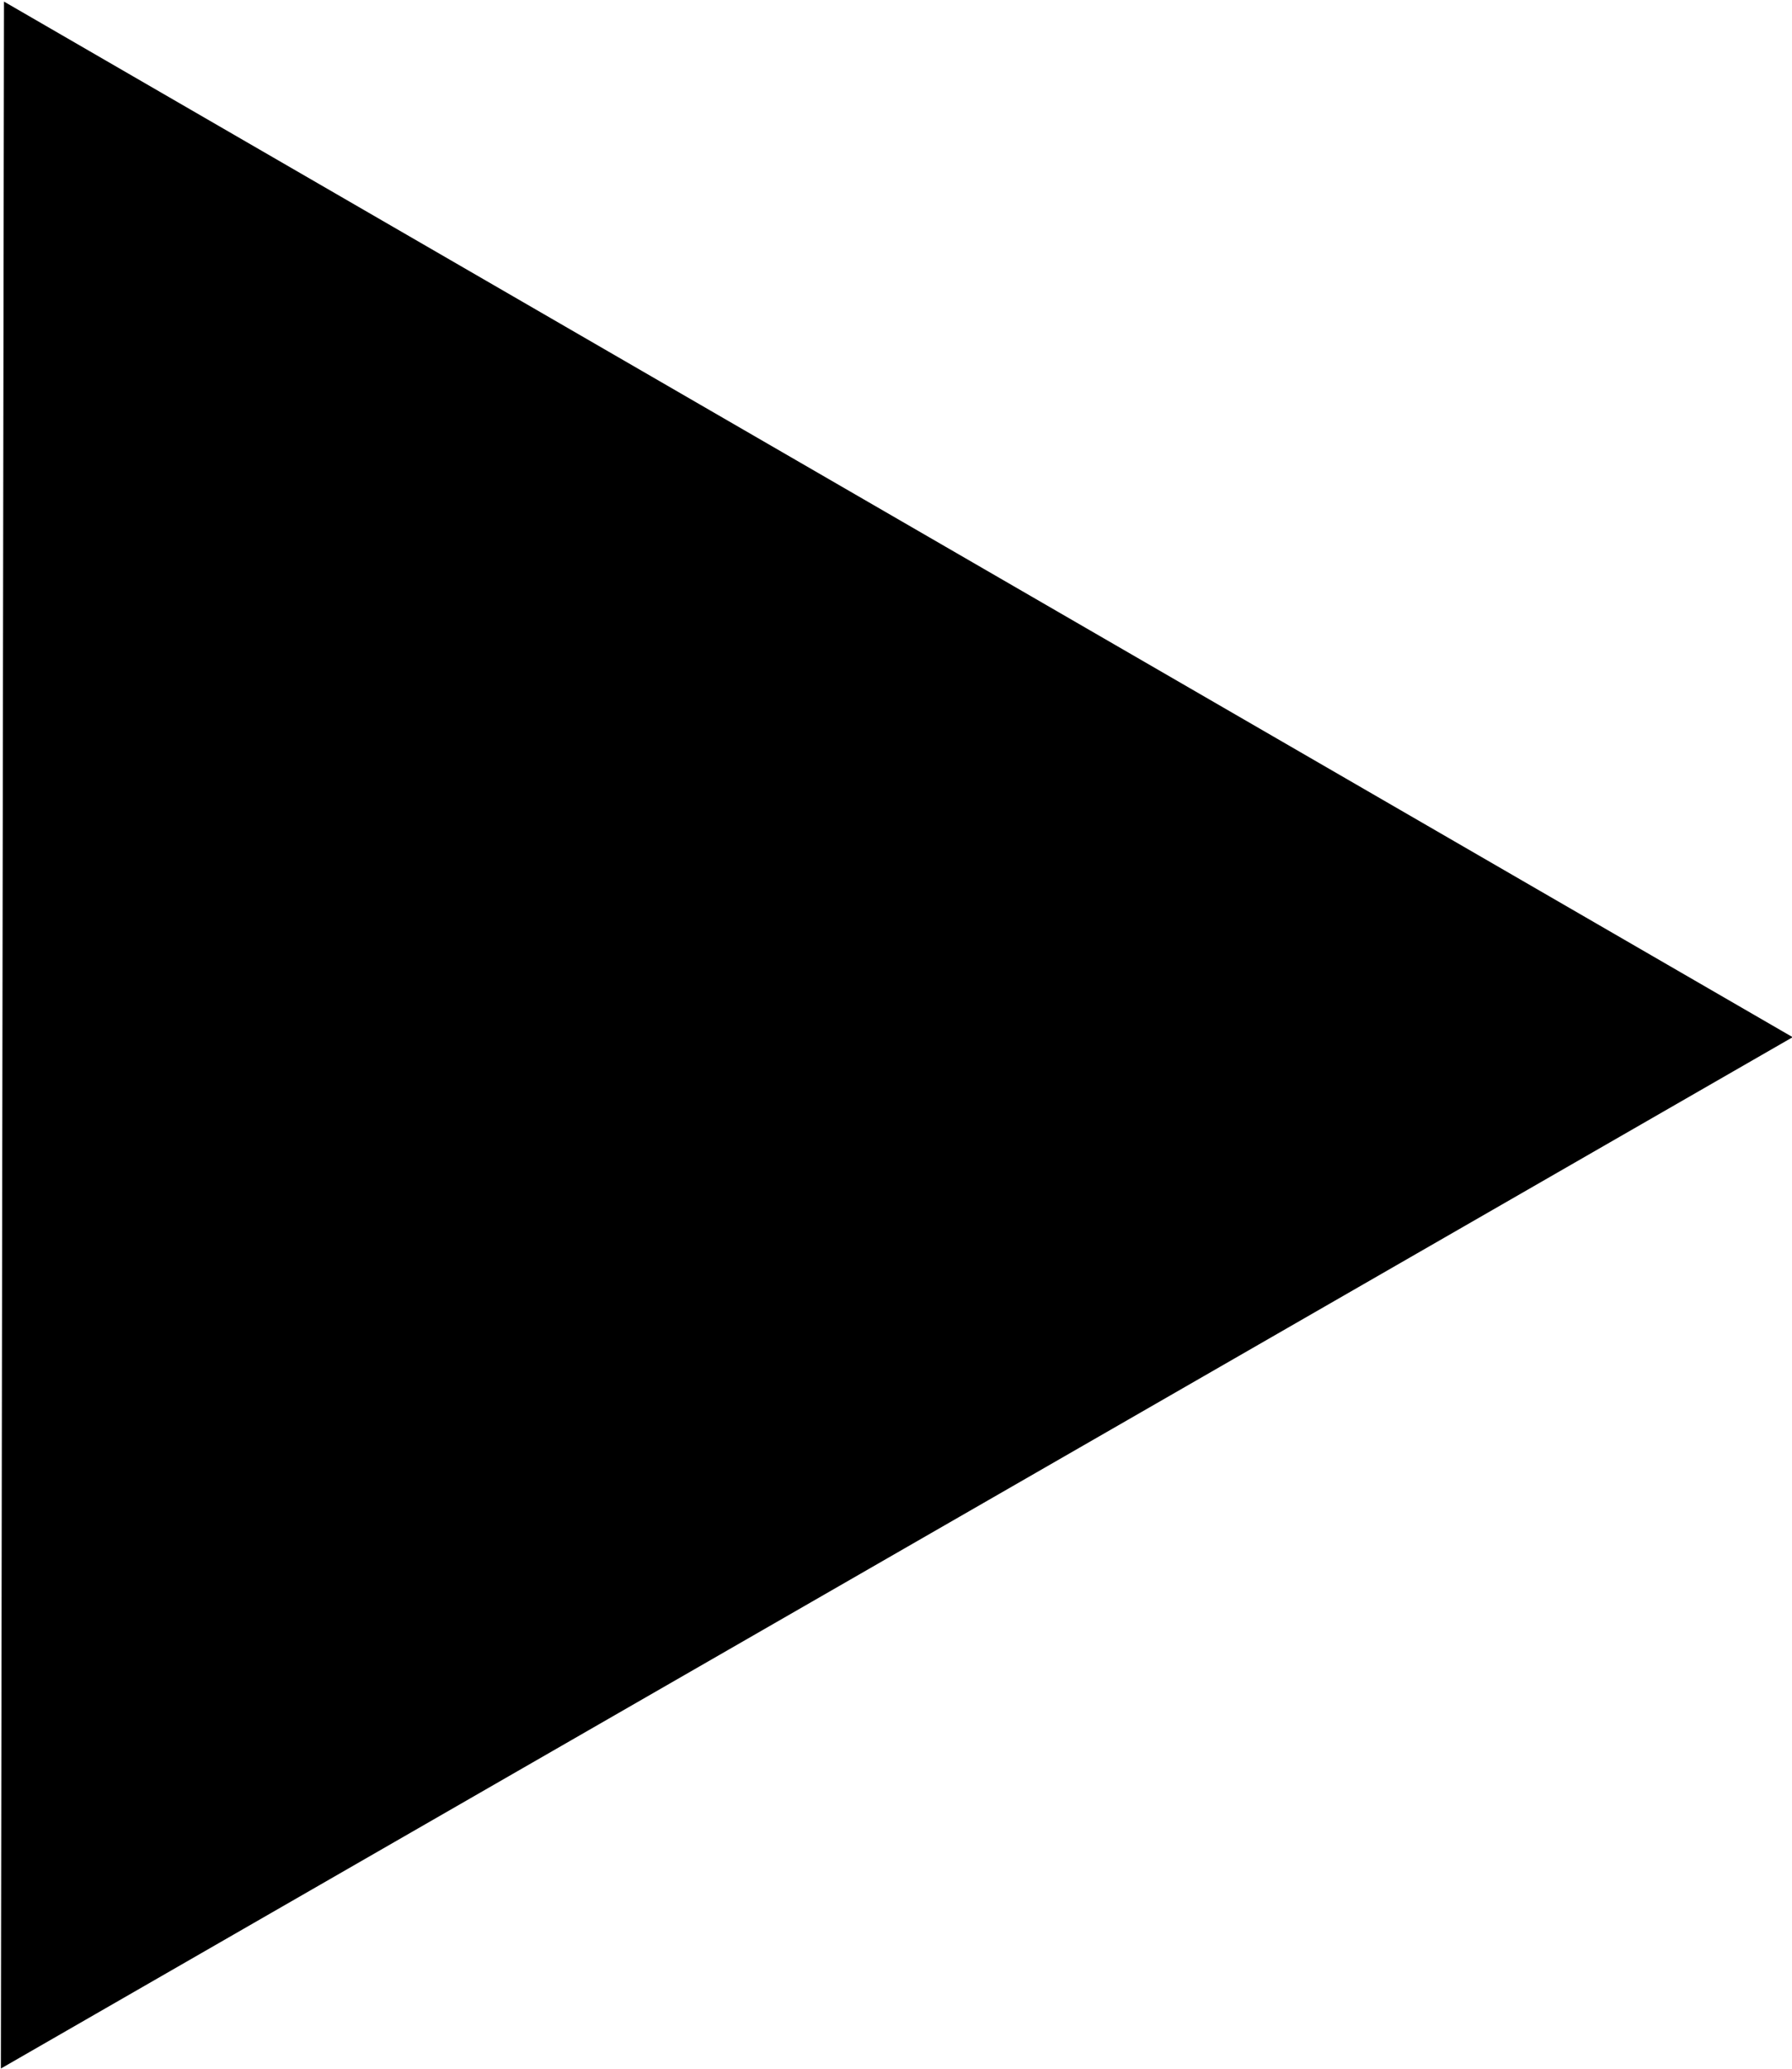 <?xml version="1.0" encoding="UTF-8" standalone="no"?>
<!-- Created with Inkscape (http://www.inkscape.org/) -->

<svg
   xmlns:dc="http://purl.org/dc/elements/1.1/"
   xmlns:cc="http://creativecommons.org/ns#"
   xmlns:rdf="http://www.w3.org/1999/02/22-rdf-syntax-ns#"
   xmlns:svg="http://www.w3.org/2000/svg"
   xmlns="http://www.w3.org/2000/svg"
   xmlns:sodipodi="http://sodipodi.sourceforge.net/DTD/sodipodi-0.dtd"
   xmlns:inkscape="http://www.inkscape.org/namespaces/inkscape"
   width="2.756mm"
   height="3.181mm"
   viewBox="0 0 2.756 3.181"
   version="1.1"
   id="svg8"
   inkscape:version="0.92.3 (2405546, 2018-03-11)"
   sodipodi:docname="gimp-arrow-right.svg">
  <defs
     id="defs2" />
  <sodipodi:namedview
     id="base"
     pagecolor="#6e6e6e"
     bordercolor="#666666"
     borderopacity="1.0"
     inkscape:pageopacity="0"
     inkscape:pageshadow="2"
     inkscape:zoom="31.678384"
     inkscape:cx="2.9888363"
     inkscape:cy="3.8326088"
     inkscape:document-units="mm"
     inkscape:current-layer="layer1"
     showgrid="false"
     inkscape:window-width="1366"
     inkscape:window-height="720"
     inkscape:window-x="0"
     inkscape:window-y="22"
     inkscape:window-maximized="1" />
  <g
     inkscape:label="Layer 1"
     inkscape:groupmode="layer"
     id="layer1"
     transform="translate(-101.888,-147.917)">
    <path
       sodipodi:type="star"
       style="opacity:1;fill:#000000;fill-opacity:1;stroke:none;stroke-width:0.15;stroke-linecap:round;stroke-linejoin:miter;stroke-miterlimit:4;stroke-dasharray:none;stroke-dashoffset:132.85;stroke-opacity:0.965;paint-order:markers fill stroke"
       id="path816"
       sodipodi:sides="3"
       sodipodi:cx="0.76839989"
       sodipodi:cy="-5.1537132"
       sodipodi:r1="0.37173644"
       sodipodi:r2="0.37173644"
       sodipodi:arg1="-1.5390164"
       sodipodi:arg2="-0.49181885"
       inkscape:flatsided="true"
       inkscape:rounded="0"
       inkscape:randomized="0"
       d="M 0.78,-5.525 1.084,-4.958 0.441,-4.978 Z"
       transform="matrix(0.161,-4.938,-4.938,-0.161,77.237,152.474)"
       inkscape:transform-center-x="-0.4437267"
       inkscape:transform-center-y="-0.01711083" />
  </g>
</svg>
